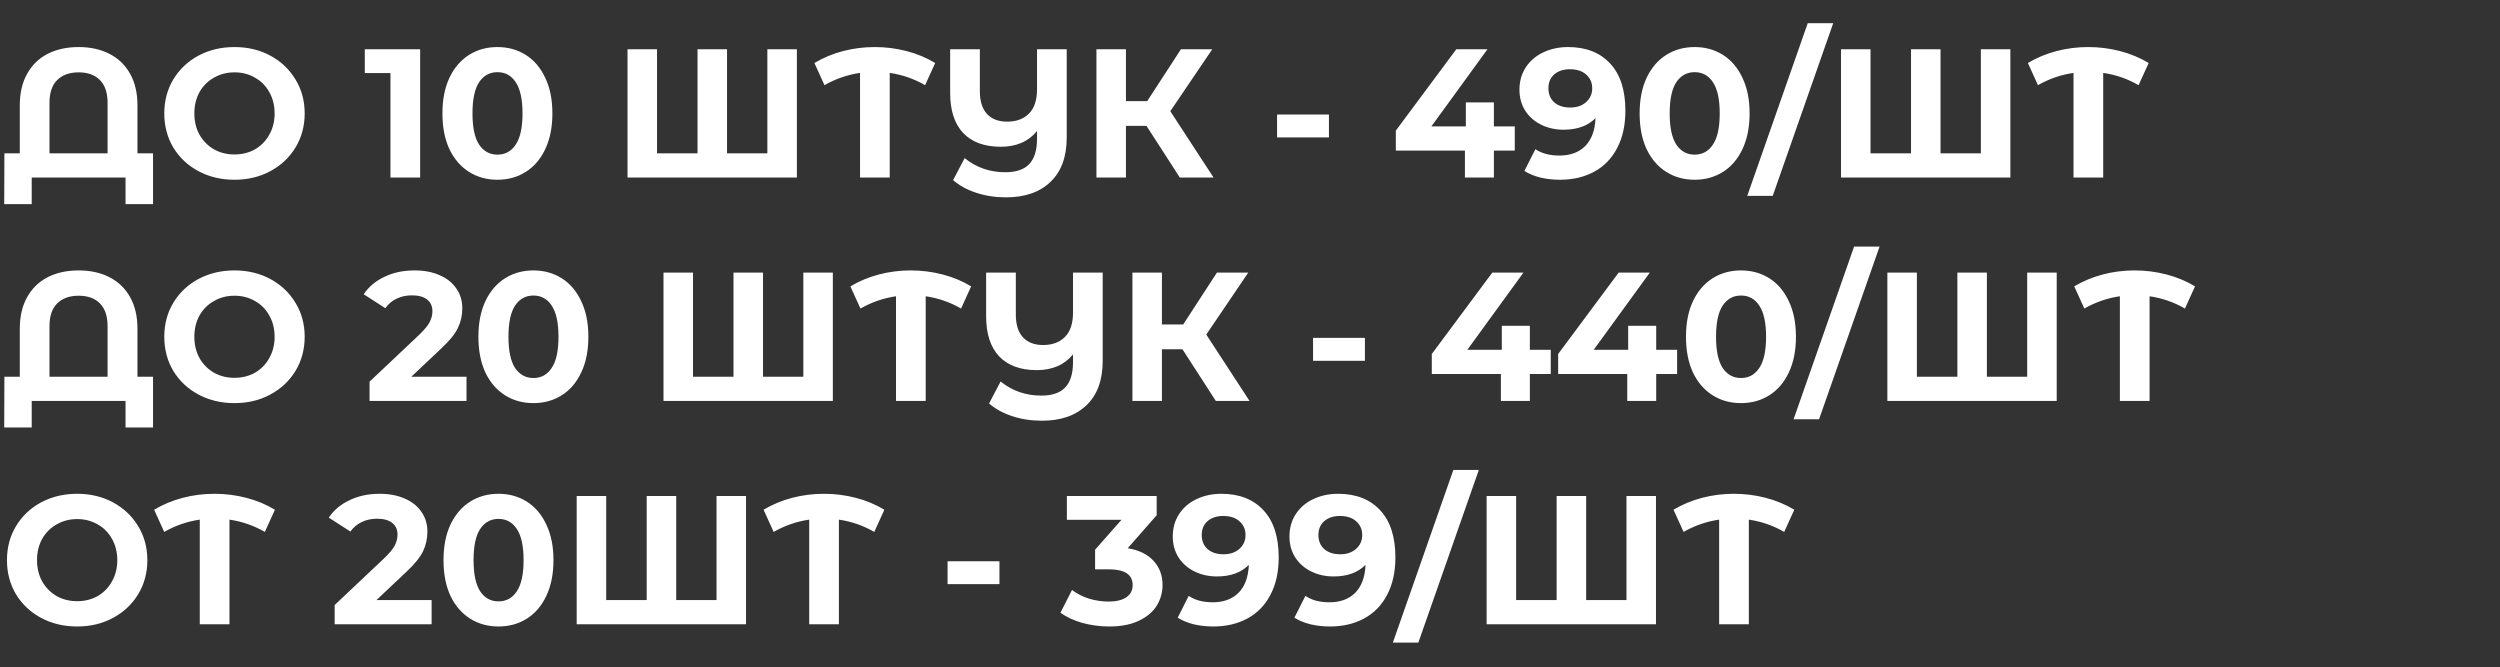 <?xml version="1.0" encoding="UTF-8"?> <svg xmlns="http://www.w3.org/2000/svg" width="873" height="233" viewBox="0 0 873 233" fill="none"><rect x="0" y="0" width="873" height="233" fill="#333333" stroke="none"/><path d="M53.44 53.552V71.28H43.84V62H11.072V71.28H1.472L1.536 53.552H6.912V36.784C6.912 32.475 7.765 28.805 9.472 25.776C11.179 22.704 13.568 20.379 16.64 18.8C19.755 17.221 23.36 16.432 27.456 16.432C31.552 16.432 35.136 17.221 38.208 18.8C41.323 20.379 43.733 22.704 45.44 25.776C47.147 28.805 48 32.475 48 36.784V53.552H53.44ZM37.568 53.552V35.888C37.568 32.389 36.672 29.744 34.88 27.952C33.131 26.16 30.656 25.264 27.456 25.264C24.299 25.264 21.803 26.16 19.968 27.952C18.176 29.744 17.28 32.389 17.28 35.888V53.552H37.568ZM81.882 62.768C77.231 62.768 73.028 61.765 69.273 59.76C65.561 57.755 62.639 55.003 60.505 51.504C58.415 47.963 57.37 43.995 57.37 39.6C57.37 35.205 58.415 31.259 60.505 27.76C62.639 24.219 65.561 21.445 69.273 19.44C73.028 17.435 77.231 16.432 81.882 16.432C86.532 16.432 90.713 17.435 94.425 19.44C98.138 21.445 101.06 24.219 103.194 27.76C105.327 31.259 106.394 35.205 106.394 39.6C106.394 43.995 105.327 47.963 103.194 51.504C101.06 55.003 98.138 57.755 94.425 59.76C90.713 61.765 86.532 62.768 81.882 62.768ZM81.882 53.936C84.527 53.936 86.916 53.339 89.049 52.144C91.183 50.907 92.847 49.2 94.041 47.024C95.279 44.848 95.897 42.373 95.897 39.6C95.897 36.827 95.279 34.352 94.041 32.176C92.847 30 91.183 28.315 89.049 27.12C86.916 25.883 84.527 25.264 81.882 25.264C79.236 25.264 76.847 25.883 74.713 27.12C72.58 28.315 70.895 30 69.657 32.176C68.463 34.352 67.865 36.827 67.865 39.6C67.865 42.373 68.463 44.848 69.657 47.024C70.895 49.2 72.58 50.907 74.713 52.144C76.847 53.339 79.236 53.936 81.882 53.936ZM146.714 17.2V62H136.345V25.52H127.386V17.2H146.714ZM173.696 62.768C169.984 62.768 166.677 61.851 163.776 60.016C160.875 58.181 158.592 55.536 156.928 52.08C155.307 48.581 154.496 44.421 154.496 39.6C154.496 34.779 155.307 30.64 156.928 27.184C158.592 23.685 160.875 21.019 163.776 19.184C166.677 17.349 169.984 16.432 173.696 16.432C177.408 16.432 180.715 17.349 183.616 19.184C186.517 21.019 188.779 23.685 190.4 27.184C192.064 30.64 192.896 34.779 192.896 39.6C192.896 44.421 192.064 48.581 190.4 52.08C188.779 55.536 186.517 58.181 183.616 60.016C180.715 61.851 177.408 62.768 173.696 62.768ZM173.696 54C176.427 54 178.56 52.827 180.096 50.48C181.675 48.133 182.464 44.507 182.464 39.6C182.464 34.693 181.675 31.067 180.096 28.72C178.56 26.373 176.427 25.2 173.696 25.2C171.008 25.2 168.875 26.373 167.296 28.72C165.76 31.067 164.992 34.693 164.992 39.6C164.992 44.507 165.76 48.133 167.296 50.48C168.875 52.827 171.008 54 173.696 54ZM278.267 17.2V62H219.131V17.2H229.435V53.552H243.579V17.2H253.883V53.552H267.963V17.2H278.267ZM323.045 29.744C319.205 27.525 315.087 26.096 310.693 25.456V62H300.325V25.456C295.93 26.096 291.791 27.525 287.909 29.744L284.389 22C287.461 20.165 290.789 18.779 294.373 17.84C297.957 16.901 301.647 16.432 305.445 16.432C309.285 16.432 312.997 16.901 316.581 17.84C320.207 18.779 323.535 20.165 326.565 22L323.045 29.744ZM372.5 17.2V47.984C372.5 54.725 370.622 59.888 366.868 63.472C363.113 67.099 357.929 68.912 351.316 68.912C347.518 68.912 344.041 68.379 340.884 67.312C337.726 66.288 335.038 64.816 332.82 62.896L336.852 55.216C340.905 58.501 345.641 60.144 351.06 60.144C354.814 60.144 357.588 59.205 359.38 57.328C361.214 55.408 362.132 52.464 362.132 48.496V45.744C359.145 49.413 354.921 51.248 349.46 51.248C343.785 51.248 339.412 49.648 336.34 46.448C333.31 43.205 331.796 38.555 331.796 32.496V17.2H342.164V31.856C342.164 35.355 342.996 38 344.66 39.792C346.324 41.584 348.67 42.48 351.7 42.48C354.9 42.48 357.438 41.541 359.316 39.664C361.193 37.787 362.132 34.949 362.132 31.152V17.2H372.5ZM400.35 43.952H393.182V62H382.878V17.2H393.182V35.312H400.606L412.382 17.2H423.326L408.67 38.832L423.774 62H411.998L400.35 43.952ZM445.953 39.984H464.065V47.984H445.953V39.984ZM528.958 52.592H521.662V62H511.55V52.592H487.422V45.616L508.542 17.2H519.422L499.838 44.144H511.87V35.76H521.662V44.144H528.958V52.592ZM547.553 16.432C553.825 16.432 558.731 18.352 562.273 22.192C565.814 25.989 567.585 31.472 567.585 38.64C567.585 43.717 566.625 48.069 564.705 51.696C562.827 55.323 560.161 58.075 556.705 59.952C553.249 61.829 549.259 62.768 544.737 62.768C542.347 62.768 540.065 62.512 537.889 62C535.713 61.445 533.857 60.677 532.321 59.696L536.161 52.08C538.337 53.573 541.131 54.32 544.545 54.32C548.342 54.32 551.35 53.211 553.569 50.992C555.787 48.731 556.982 45.488 557.153 41.264C554.465 43.952 550.753 45.296 546.017 45.296C543.158 45.296 540.555 44.72 538.209 43.568C535.862 42.416 534.006 40.795 532.641 38.704C531.275 36.571 530.593 34.117 530.593 31.344C530.593 28.357 531.339 25.733 532.833 23.472C534.326 21.211 536.353 19.483 538.913 18.288C541.515 17.051 544.395 16.432 547.553 16.432ZM548.321 37.552C550.582 37.552 552.417 36.933 553.825 35.696C555.275 34.416 556.001 32.795 556.001 30.832C556.001 28.869 555.297 27.269 553.889 26.032C552.523 24.795 550.625 24.176 548.193 24.176C545.974 24.176 544.161 24.773 542.753 25.968C541.387 27.163 540.705 28.784 540.705 30.832C540.705 32.88 541.387 34.523 542.753 35.76C544.161 36.955 546.017 37.552 548.321 37.552ZM591.759 62.768C588.047 62.768 584.74 61.851 581.839 60.016C578.937 58.181 576.655 55.536 574.991 52.08C573.369 48.581 572.559 44.421 572.559 39.6C572.559 34.779 573.369 30.64 574.991 27.184C576.655 23.685 578.937 21.019 581.839 19.184C584.74 17.349 588.047 16.432 591.759 16.432C595.471 16.432 598.777 17.349 601.679 19.184C604.58 21.019 606.841 23.685 608.463 27.184C610.127 30.64 610.959 34.779 610.959 39.6C610.959 44.421 610.127 48.581 608.463 52.08C606.841 55.536 604.58 58.181 601.679 60.016C598.777 61.851 595.471 62.768 591.759 62.768ZM591.759 54C594.489 54 596.623 52.827 598.159 50.48C599.737 48.133 600.527 44.507 600.527 39.6C600.527 34.693 599.737 31.067 598.159 28.72C596.623 26.373 594.489 25.2 591.759 25.2C589.071 25.2 586.937 26.373 585.359 28.72C583.823 31.067 583.055 34.693 583.055 39.6C583.055 44.507 583.823 48.133 585.359 50.48C586.937 52.827 589.071 54 591.759 54ZM631.258 8.112H640.154L619.034 68.4H610.138L631.258 8.112ZM702.017 17.2V62H642.881V17.2H653.185V53.552H667.329V17.2H677.633V53.552H691.713V17.2H702.017ZM746.795 29.744C742.955 27.525 738.837 26.096 734.443 25.456V62H724.075V25.456C719.68 26.096 715.541 27.525 711.659 29.744L708.139 22C711.211 20.165 714.539 18.779 718.123 17.84C721.707 16.901 725.397 16.432 729.195 16.432C733.035 16.432 736.747 16.901 740.331 17.84C743.957 18.779 747.285 20.165 750.315 22L746.795 29.744ZM53.44 131.552V149.28H43.84V140H11.072V149.28H1.472L1.536 131.552H6.912V114.784C6.912 110.475 7.765 106.805 9.472 103.776C11.179 100.704 13.568 98.379 16.64 96.8C19.755 95.221 23.36 94.432 27.456 94.432C31.552 94.432 35.136 95.221 38.208 96.8C41.323 98.379 43.733 100.704 45.44 103.776C47.147 106.805 48 110.475 48 114.784V131.552H53.44ZM37.568 131.552V113.888C37.568 110.389 36.672 107.744 34.88 105.952C33.131 104.16 30.656 103.264 27.456 103.264C24.299 103.264 21.803 104.16 19.968 105.952C18.176 107.744 17.28 110.389 17.28 113.888V131.552H37.568ZM81.882 140.768C77.231 140.768 73.028 139.765 69.273 137.76C65.561 135.755 62.639 133.003 60.505 129.504C58.415 125.963 57.37 121.995 57.37 117.6C57.37 113.205 58.415 109.259 60.505 105.76C62.639 102.219 65.561 99.445 69.273 97.44C73.028 95.435 77.231 94.432 81.882 94.432C86.532 94.432 90.713 95.435 94.425 97.44C98.138 99.445 101.06 102.219 103.194 105.76C105.327 109.259 106.394 113.205 106.394 117.6C106.394 121.995 105.327 125.963 103.194 129.504C101.06 133.003 98.138 135.755 94.425 137.76C90.713 139.765 86.532 140.768 81.882 140.768ZM81.882 131.936C84.527 131.936 86.916 131.339 89.049 130.144C91.183 128.907 92.847 127.2 94.041 125.024C95.279 122.848 95.897 120.373 95.897 117.6C95.897 114.827 95.279 112.352 94.041 110.176C92.847 108 91.183 106.315 89.049 105.12C86.916 103.883 84.527 103.264 81.882 103.264C79.236 103.264 76.847 103.883 74.713 105.12C72.58 106.315 70.895 108 69.657 110.176C68.463 112.352 67.865 114.827 67.865 117.6C67.865 120.373 68.463 122.848 69.657 125.024C70.895 127.2 72.58 128.907 74.713 130.144C76.847 131.339 79.236 131.936 81.882 131.936ZM162.906 131.552V140H129.049V133.28L146.33 116.96C148.164 115.211 149.402 113.717 150.042 112.48C150.682 111.2 151.002 109.941 151.002 108.704C151.002 106.912 150.383 105.547 149.146 104.608C147.951 103.627 146.18 103.136 143.833 103.136C141.871 103.136 140.1 103.52 138.522 104.288C136.943 105.013 135.62 106.123 134.554 107.616L127.002 102.752C128.751 100.149 131.162 98.123 134.234 96.672C137.306 95.179 140.826 94.432 144.794 94.432C148.122 94.432 151.023 94.987 153.498 96.096C156.015 97.163 157.956 98.699 159.322 100.704C160.73 102.667 161.434 104.992 161.434 107.68C161.434 110.112 160.922 112.395 159.898 114.528C158.874 116.661 156.89 119.093 153.946 121.824L143.642 131.552H162.906ZM186.259 140.768C182.547 140.768 179.24 139.851 176.339 138.016C173.437 136.181 171.155 133.536 169.491 130.08C167.869 126.581 167.059 122.421 167.059 117.6C167.059 112.779 167.869 108.64 169.491 105.184C171.155 101.685 173.437 99.019 176.339 97.184C179.24 95.349 182.547 94.432 186.259 94.432C189.971 94.432 193.277 95.349 196.179 97.184C199.08 99.019 201.341 101.685 202.963 105.184C204.627 108.64 205.459 112.779 205.459 117.6C205.459 122.421 204.627 126.581 202.963 130.08C201.341 133.536 199.08 136.181 196.179 138.016C193.277 139.851 189.971 140.768 186.259 140.768ZM186.259 132C188.989 132 191.123 130.827 192.659 128.48C194.237 126.133 195.027 122.507 195.027 117.6C195.027 112.693 194.237 109.067 192.659 106.72C191.123 104.373 188.989 103.2 186.259 103.2C183.571 103.2 181.437 104.373 179.859 106.72C178.323 109.067 177.555 112.693 177.555 117.6C177.555 122.507 178.323 126.133 179.859 128.48C181.437 130.827 183.571 132 186.259 132ZM290.829 95.2V140H231.693V95.2H241.997V131.552H256.141V95.2H266.445V131.552H280.525V95.2H290.829ZM335.607 107.744C331.767 105.525 327.65 104.096 323.255 103.456V140H312.887V103.456C308.492 104.096 304.354 105.525 300.471 107.744L296.951 100C300.023 98.165 303.351 96.779 306.935 95.84C310.519 94.901 314.21 94.432 318.007 94.432C321.847 94.432 325.559 94.901 329.143 95.84C332.77 96.779 336.098 98.165 339.127 100L335.607 107.744ZM385.062 95.2V125.984C385.062 132.725 383.185 137.888 379.43 141.472C375.675 145.099 370.491 146.912 363.878 146.912C360.081 146.912 356.603 146.379 353.446 145.312C350.289 144.288 347.601 142.816 345.382 140.896L349.414 133.216C353.467 136.501 358.203 138.144 363.622 138.144C367.377 138.144 370.15 137.205 371.942 135.328C373.777 133.408 374.694 130.464 374.694 126.496V123.744C371.707 127.413 367.483 129.248 362.022 129.248C356.347 129.248 351.974 127.648 348.902 124.448C345.873 121.205 344.358 116.555 344.358 110.496V95.2H354.726V109.856C354.726 113.355 355.558 116 357.222 117.792C358.886 119.584 361.233 120.48 364.262 120.48C367.462 120.48 370.001 119.541 371.878 117.664C373.755 115.787 374.694 112.949 374.694 109.152V95.2H385.062ZM412.912 121.952H405.744V140H395.44V95.2H405.744V113.312H413.168L424.944 95.2H435.888L421.232 116.832L436.336 140H424.56L412.912 121.952ZM458.516 117.984H476.628V125.984H458.516V117.984ZM541.52 130.592H534.224V140H524.112V130.592H499.984V123.616L521.104 95.2H531.984L512.4 122.144H524.432V113.76H534.224V122.144H541.52V130.592ZM585.645 130.592H578.349V140H568.237V130.592H544.109V123.616L565.229 95.2H576.109L556.525 122.144H568.557V113.76H578.349V122.144H585.645V130.592ZM607.946 140.768C604.234 140.768 600.927 139.851 598.026 138.016C595.125 136.181 592.842 133.536 591.178 130.08C589.557 126.581 588.746 122.421 588.746 117.6C588.746 112.779 589.557 108.64 591.178 105.184C592.842 101.685 595.125 99.019 598.026 97.184C600.927 95.349 604.234 94.432 607.946 94.432C611.658 94.432 614.965 95.349 617.866 97.184C620.767 99.019 623.029 101.685 624.65 105.184C626.314 108.64 627.146 112.779 627.146 117.6C627.146 122.421 626.314 126.581 624.65 130.08C623.029 133.536 620.767 136.181 617.866 138.016C614.965 139.851 611.658 140.768 607.946 140.768ZM607.946 132C610.677 132 612.81 130.827 614.346 128.48C615.925 126.133 616.714 122.507 616.714 117.6C616.714 112.693 615.925 109.067 614.346 106.72C612.81 104.373 610.677 103.2 607.946 103.2C605.258 103.2 603.125 104.373 601.546 106.72C600.01 109.067 599.242 112.693 599.242 117.6C599.242 122.507 600.01 126.133 601.546 128.48C603.125 130.827 605.258 132 607.946 132ZM647.446 86.112H656.342L635.222 146.4H626.326L647.446 86.112ZM718.204 95.2V140H659.068V95.2H669.372V131.552H683.516V95.2H693.82V131.552H707.9V95.2H718.204ZM762.982 107.744C759.142 105.525 755.025 104.096 750.63 103.456V140H740.262V103.456C735.867 104.096 731.729 105.525 727.846 107.744L724.326 100C727.398 98.165 730.726 96.779 734.31 95.84C737.894 94.901 741.585 94.432 745.382 94.432C749.222 94.432 752.934 94.901 756.518 95.84C760.145 96.779 763.473 98.165 766.502 100L762.982 107.744ZM26.944 218.768C22.293 218.768 18.091 217.765 14.336 215.76C10.624 213.755 7.701 211.003 5.568 207.504C3.477 203.963 2.432 199.995 2.432 195.6C2.432 191.205 3.477 187.259 5.568 183.76C7.701 180.219 10.624 177.445 14.336 175.44C18.091 173.435 22.293 172.432 26.944 172.432C31.595 172.432 35.776 173.435 39.488 175.44C43.2 177.445 46.123 180.219 48.256 183.76C50.389 187.259 51.456 191.205 51.456 195.6C51.456 199.995 50.389 203.963 48.256 207.504C46.123 211.003 43.2 213.755 39.488 215.76C35.776 217.765 31.595 218.768 26.944 218.768ZM26.944 209.936C29.589 209.936 31.979 209.339 34.112 208.144C36.245 206.907 37.909 205.2 39.104 203.024C40.341 200.848 40.96 198.373 40.96 195.6C40.96 192.827 40.341 190.352 39.104 188.176C37.909 186 36.245 184.315 34.112 183.12C31.979 181.883 29.589 181.264 26.944 181.264C24.299 181.264 21.909 181.883 19.776 183.12C17.643 184.315 15.957 186 14.72 188.176C13.525 190.352 12.928 192.827 12.928 195.6C12.928 198.373 13.525 200.848 14.72 203.024C15.957 205.2 17.643 206.907 19.776 208.144C21.909 209.339 24.299 209.936 26.944 209.936ZM92.482 185.744C88.642 183.525 84.525 182.096 80.13 181.456V218H69.762V181.456C65.367 182.096 61.229 183.525 57.346 185.744L53.826 178C56.898 176.165 60.226 174.779 63.81 173.84C67.394 172.901 71.085 172.432 74.882 172.432C78.722 172.432 82.434 172.901 86.018 173.84C89.645 174.779 92.973 176.165 96.002 178L92.482 185.744ZM150.718 209.552V218H116.862V211.28L134.142 194.96C135.977 193.211 137.214 191.717 137.854 190.48C138.494 189.2 138.814 187.941 138.814 186.704C138.814 184.912 138.195 183.547 136.958 182.608C135.763 181.627 133.993 181.136 131.646 181.136C129.683 181.136 127.913 181.52 126.334 182.288C124.755 183.013 123.433 184.123 122.366 185.616L114.814 180.752C116.563 178.149 118.974 176.123 122.046 174.672C125.118 173.179 128.638 172.432 132.606 172.432C135.934 172.432 138.835 172.987 141.31 174.096C143.827 175.163 145.769 176.699 147.134 178.704C148.542 180.667 149.246 182.992 149.246 185.68C149.246 188.112 148.734 190.395 147.71 192.528C146.686 194.661 144.702 197.093 141.758 199.824L131.454 209.552H150.718ZM174.071 218.768C170.359 218.768 167.052 217.851 164.151 216.016C161.25 214.181 158.967 211.536 157.303 208.08C155.682 204.581 154.871 200.421 154.871 195.6C154.871 190.779 155.682 186.64 157.303 183.184C158.967 179.685 161.25 177.019 164.151 175.184C167.052 173.349 170.359 172.432 174.071 172.432C177.783 172.432 181.09 173.349 183.991 175.184C186.892 177.019 189.154 179.685 190.775 183.184C192.439 186.64 193.271 190.779 193.271 195.6C193.271 200.421 192.439 204.581 190.775 208.08C189.154 211.536 186.892 214.181 183.991 216.016C181.09 217.851 177.783 218.768 174.071 218.768ZM174.071 210C176.802 210 178.935 208.827 180.471 206.48C182.05 204.133 182.839 200.507 182.839 195.6C182.839 190.693 182.05 187.067 180.471 184.72C178.935 182.373 176.802 181.2 174.071 181.2C171.383 181.2 169.25 182.373 167.671 184.72C166.135 187.067 165.367 190.693 165.367 195.6C165.367 200.507 166.135 204.133 167.671 206.48C169.25 208.827 171.383 210 174.071 210ZM260.517 173.2V218H201.381V173.2H211.685V209.552H225.829V173.2H236.133V209.552H250.213V173.2H260.517ZM305.295 185.744C301.455 183.525 297.337 182.096 292.943 181.456V218H282.575V181.456C278.18 182.096 274.041 183.525 270.159 185.744L266.639 178C269.711 176.165 273.039 174.779 276.623 173.84C280.207 172.901 283.897 172.432 287.695 172.432C291.535 172.432 295.247 172.901 298.831 173.84C302.457 174.779 305.785 176.165 308.815 178L305.295 185.744ZM330.891 195.984H349.003V203.984H330.891V195.984ZM393.799 191.44C397.724 192.08 400.732 193.552 402.823 195.856C404.914 198.117 405.959 200.933 405.959 204.304C405.959 206.907 405.276 209.317 403.911 211.536C402.546 213.712 400.455 215.461 397.639 216.784C394.866 218.107 391.452 218.768 387.399 218.768C384.242 218.768 381.127 218.363 378.055 217.552C375.026 216.699 372.444 215.504 370.311 213.968L374.343 206.032C376.05 207.312 378.012 208.315 380.231 209.04C382.492 209.723 384.796 210.064 387.143 210.064C389.746 210.064 391.794 209.573 393.287 208.592C394.78 207.568 395.527 206.139 395.527 204.304C395.527 200.635 392.732 198.8 387.143 198.8H382.407V191.952L391.623 181.52H372.551V173.2H403.911V179.92L393.799 191.44ZM426.49 172.432C432.762 172.432 437.669 174.352 441.21 178.192C444.751 181.989 446.522 187.472 446.522 194.64C446.522 199.717 445.562 204.069 443.642 207.696C441.765 211.323 439.098 214.075 435.642 215.952C432.186 217.829 428.197 218.768 423.674 218.768C421.285 218.768 419.002 218.512 416.826 218C414.65 217.445 412.794 216.677 411.258 215.696L415.098 208.08C417.274 209.573 420.069 210.32 423.482 210.32C427.279 210.32 430.287 209.211 432.506 206.992C434.725 204.731 435.919 201.488 436.09 197.264C433.402 199.952 429.69 201.296 424.954 201.296C422.095 201.296 419.493 200.72 417.146 199.568C414.799 198.416 412.943 196.795 411.578 194.704C410.213 192.571 409.53 190.117 409.53 187.344C409.53 184.357 410.277 181.733 411.77 179.472C413.263 177.211 415.29 175.483 417.85 174.288C420.453 173.051 423.333 172.432 426.49 172.432ZM427.258 193.552C429.519 193.552 431.354 192.933 432.762 191.696C434.213 190.416 434.938 188.795 434.938 186.832C434.938 184.869 434.234 183.269 432.826 182.032C431.461 180.795 429.562 180.176 427.13 180.176C424.911 180.176 423.098 180.773 421.69 181.968C420.325 183.163 419.642 184.784 419.642 186.832C419.642 188.88 420.325 190.523 421.69 191.76C423.098 192.955 424.954 193.552 427.258 193.552ZM467.24 172.432C473.512 172.432 478.419 174.352 481.96 178.192C485.501 181.989 487.272 187.472 487.272 194.64C487.272 199.717 486.312 204.069 484.392 207.696C482.515 211.323 479.848 214.075 476.392 215.952C472.936 217.829 468.947 218.768 464.424 218.768C462.035 218.768 459.752 218.512 457.576 218C455.4 217.445 453.544 216.677 452.008 215.696L455.848 208.08C458.024 209.573 460.819 210.32 464.232 210.32C468.029 210.32 471.037 209.211 473.256 206.992C475.475 204.731 476.669 201.488 476.84 197.264C474.152 199.952 470.44 201.296 465.704 201.296C462.845 201.296 460.243 200.72 457.896 199.568C455.549 198.416 453.693 196.795 452.328 194.704C450.963 192.571 450.28 190.117 450.28 187.344C450.28 184.357 451.027 181.733 452.52 179.472C454.013 177.211 456.04 175.483 458.6 174.288C461.203 173.051 464.083 172.432 467.24 172.432ZM468.008 193.552C470.269 193.552 472.104 192.933 473.512 191.696C474.963 190.416 475.688 188.795 475.688 186.832C475.688 184.869 474.984 183.269 473.576 182.032C472.211 180.795 470.312 180.176 467.88 180.176C465.661 180.176 463.848 180.773 462.44 181.968C461.075 183.163 460.392 184.784 460.392 186.832C460.392 188.88 461.075 190.523 462.44 191.76C463.848 192.955 465.704 193.552 468.008 193.552ZM507.508 164.112H516.404L495.284 224.4H486.388L507.508 164.112ZM578.267 173.2V218H519.131V173.2H529.435V209.552H543.579V173.2H553.883V209.552H567.963V173.2H578.267ZM623.045 185.744C619.205 183.525 615.087 182.096 610.693 181.456V218H600.325V181.456C595.93 182.096 591.791 183.525 587.909 185.744L584.389 178C587.461 176.165 590.789 174.779 594.373 173.84C597.957 172.901 601.647 172.432 605.445 172.432C609.285 172.432 612.997 172.901 616.581 173.84C620.207 174.779 623.535 176.165 626.565 178L623.045 185.744Z" fill="white"></path></svg> 